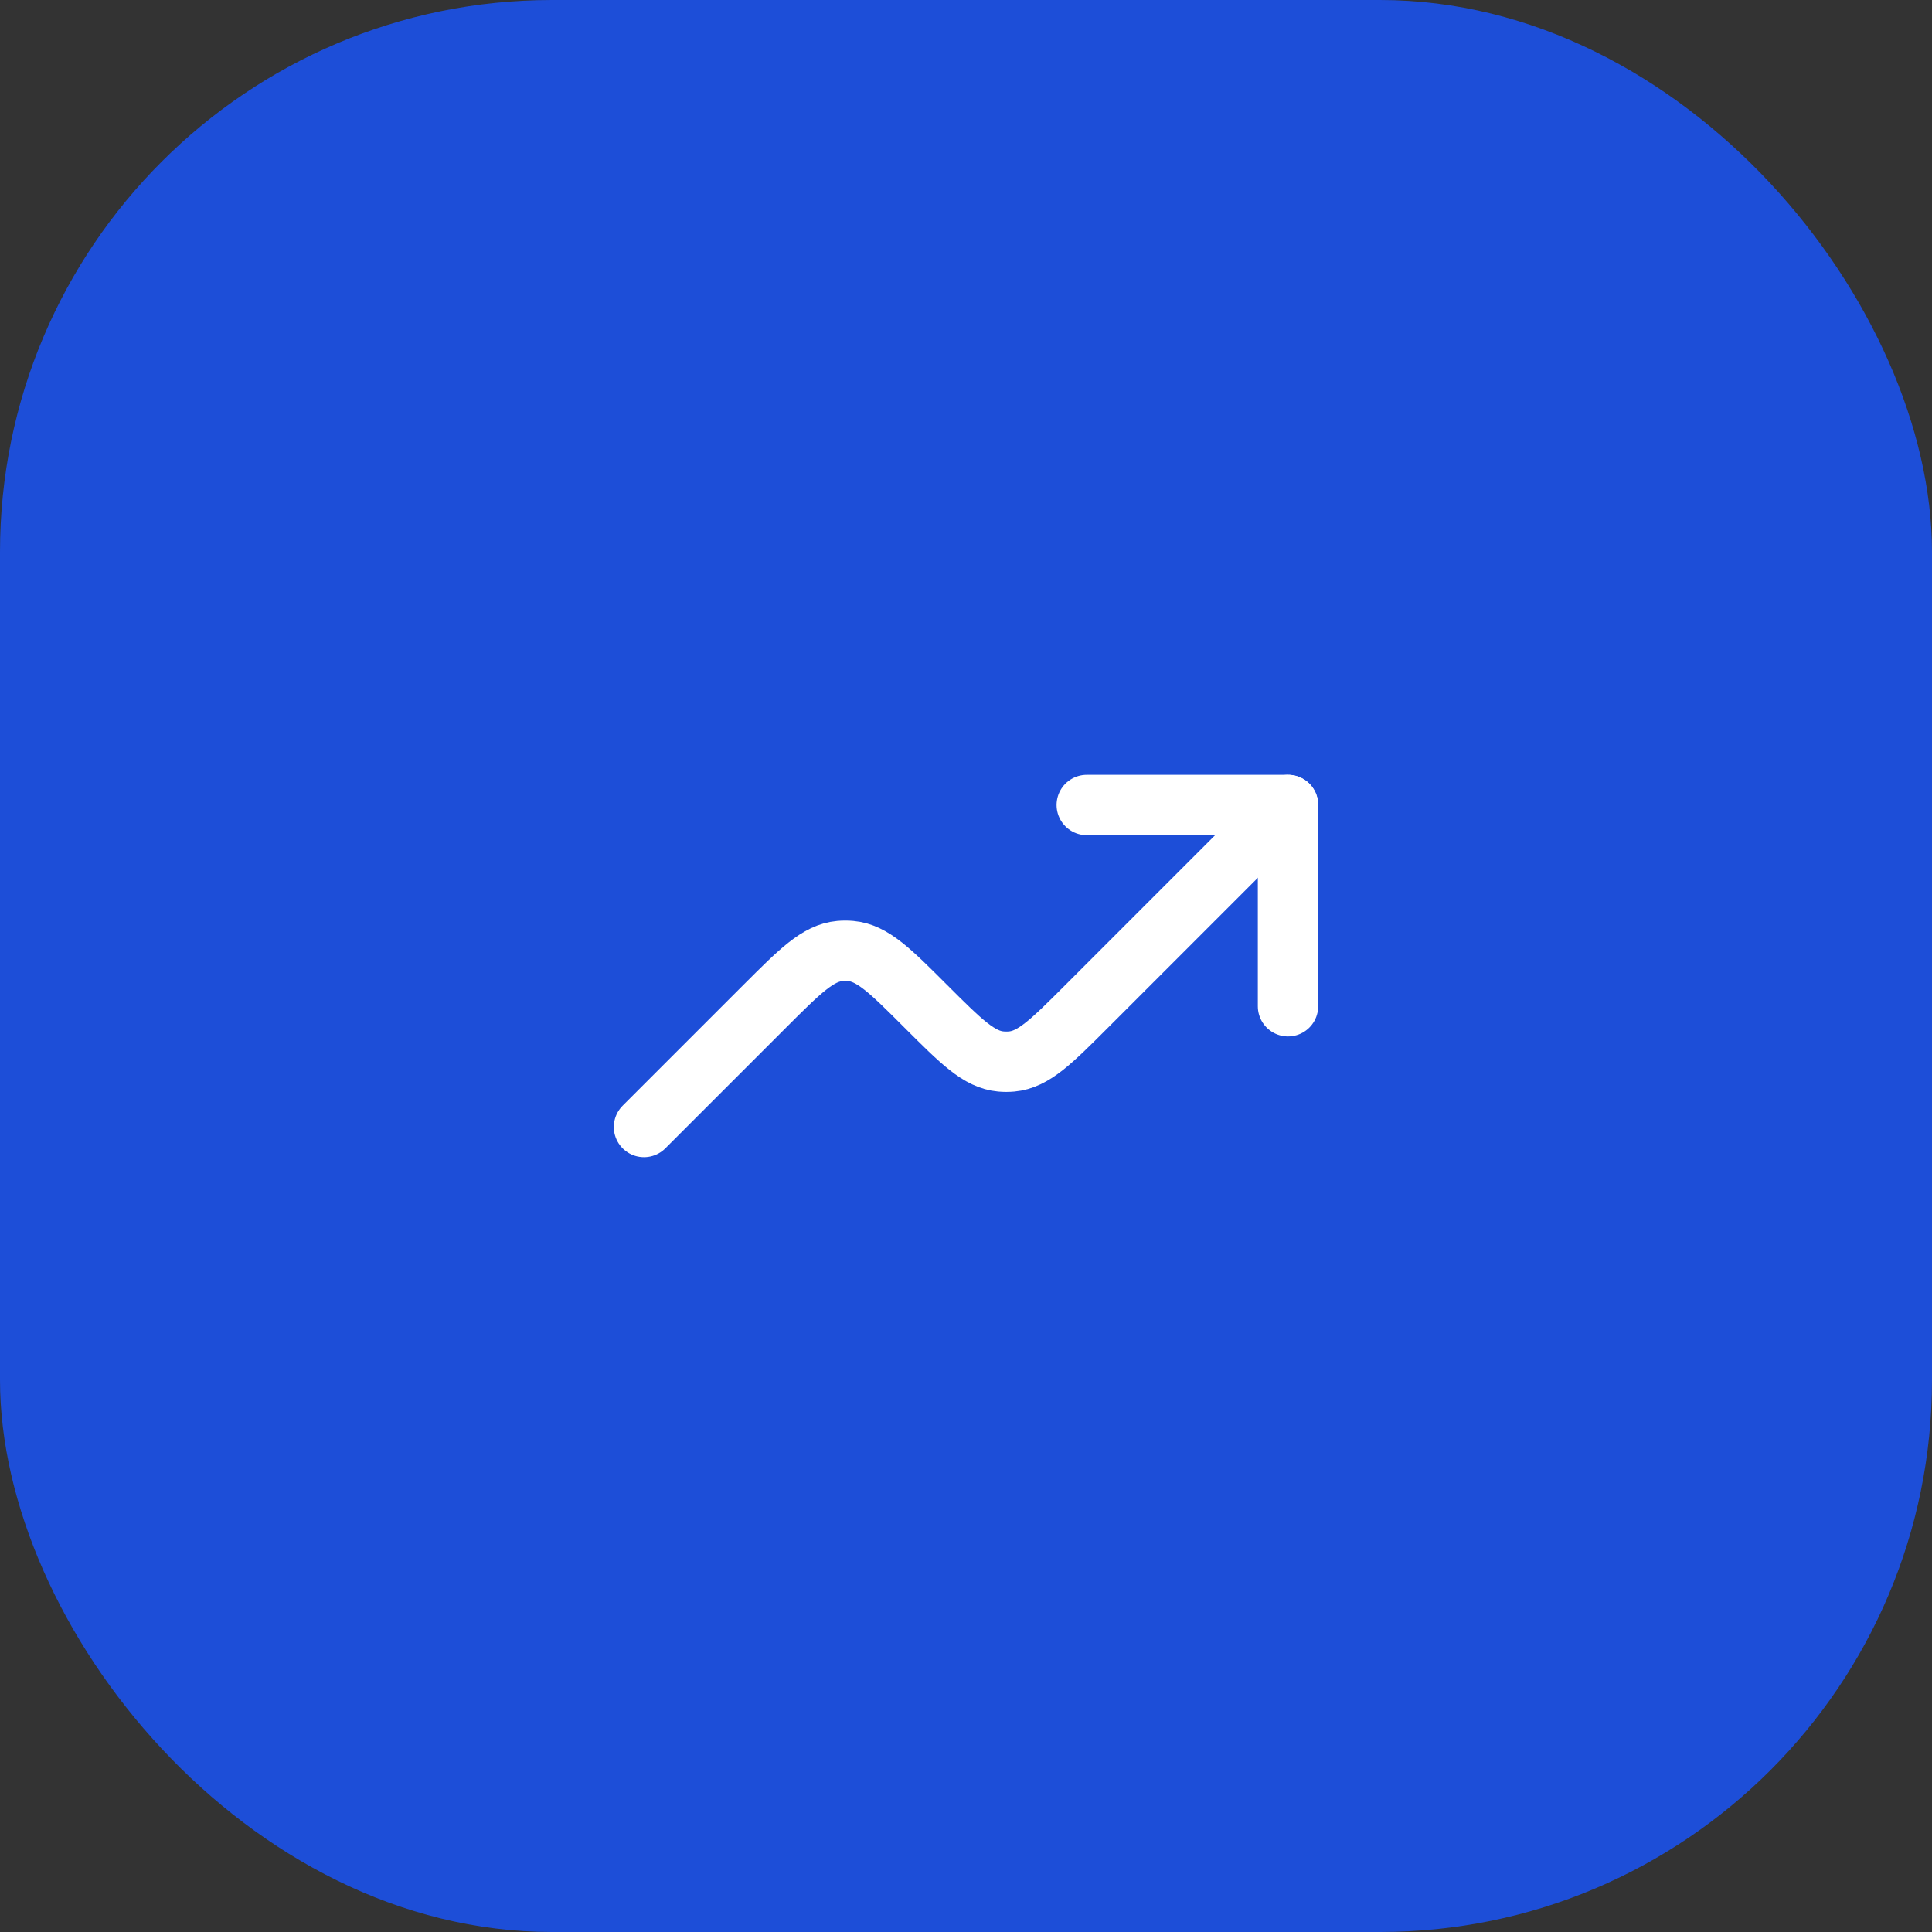 <svg width="42" height="42" viewBox="0 0 42 42" fill="none" xmlns="http://www.w3.org/2000/svg">
<rect x="0" y="0" width="42" height="42" fill="#333333" stroke="none"/>
<rect width="42" height="42" rx="12" fill="#1D4ED8"/>
<path d="M28 21.875V17.5H23.625" stroke="white" stroke-width="1.312" stroke-linecap="round" stroke-linejoin="round"/>
<path d="M28 17.5L23.625 21.875C22.853 22.647 22.467 23.033 21.993 23.076C21.915 23.083 21.836 23.083 21.758 23.076C21.284 23.033 20.898 22.647 20.125 21.875C19.353 21.103 18.967 20.717 18.493 20.674C18.415 20.667 18.336 20.667 18.258 20.674C17.784 20.717 17.398 21.103 16.625 21.875L14 24.5" stroke="white" stroke-width="1.312" stroke-linecap="round" stroke-linejoin="round"/>
</svg>
